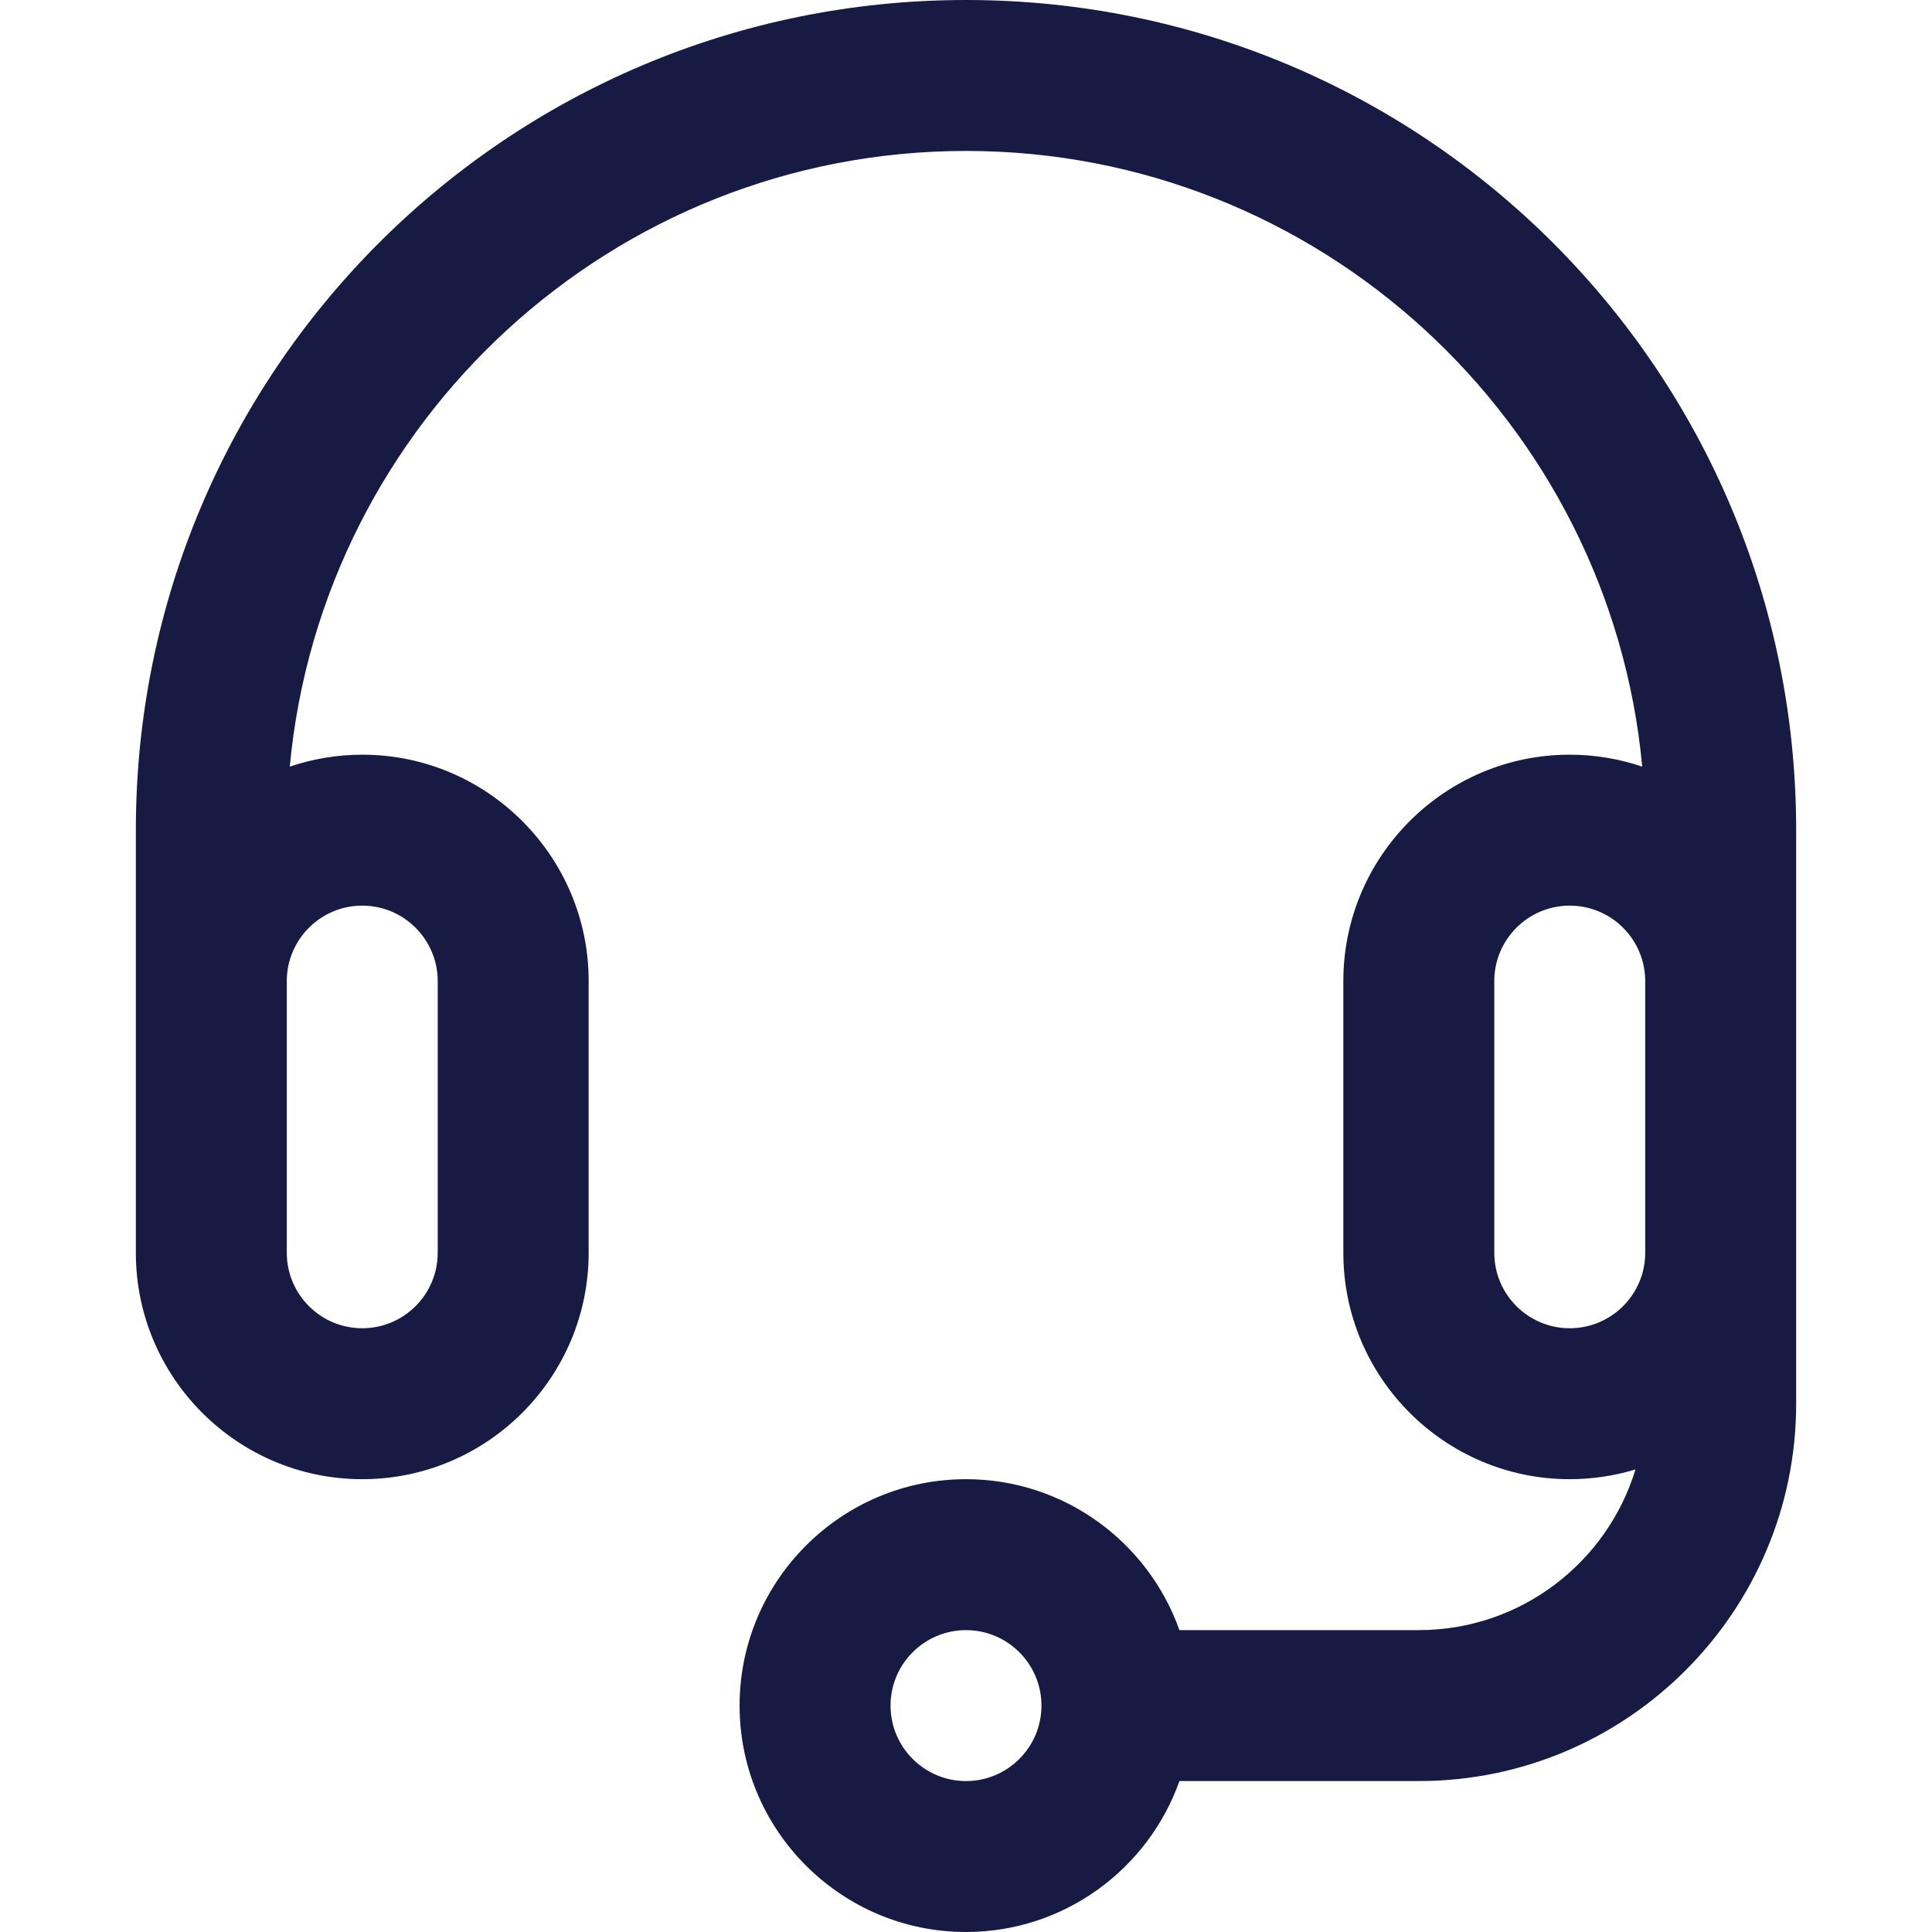 <svg width="64" height="64" viewBox="0 0 64 64" fill="none" xmlns="http://www.w3.org/2000/svg">
<path d="M32 0C16.8 0 4.5 12.3 4.5 27.5V41.5C4.5 45.636 7.864 49 12 49C16.136 49 19.5 45.636 19.5 41.5V32.5C19.5 28.364 16.136 25 12 25C11.16 25 10.354 25.141 9.599 25.396C10.663 13.973 20.303 5 32 5C43.697 5 53.337 13.973 54.401 25.396C53.647 25.141 52.84 25 52 25C47.864 25 44.5 28.364 44.5 32.5V41.5C44.5 45.636 47.864 49 52 49C52.757 49 53.487 48.886 54.177 48.677C53.242 51.754 50.379 54 47 54H39.07C38.038 51.09 35.259 49 32 49C27.864 49 24.5 52.364 24.5 56.5C24.5 60.636 27.864 64 32 64C35.259 64 38.038 61.91 39.07 59H47C53.892 59 59.5 53.392 59.5 46.5V27.5C59.5 12.3 47.2 0 32 0ZM12 30C13.379 30 14.5 31.122 14.5 32.5V41.5C14.5 42.879 13.379 44 12 44C10.621 44 9.5 42.879 9.5 41.5V32.5C9.5 31.122 10.621 30 12 30ZM32 59C30.622 59 29.5 57.879 29.5 56.5C29.5 55.121 30.622 54 32 54C33.379 54 34.5 55.121 34.5 56.5C34.5 57.879 33.379 59 32 59ZM52 44C50.621 44 49.5 42.879 49.5 41.5V32.5C49.5 31.122 50.621 30 52 30C53.379 30 54.5 31.122 54.5 32.5V41.5C54.5 42.879 53.379 44 52 44Z" fill="#171A43"/>
</svg>
